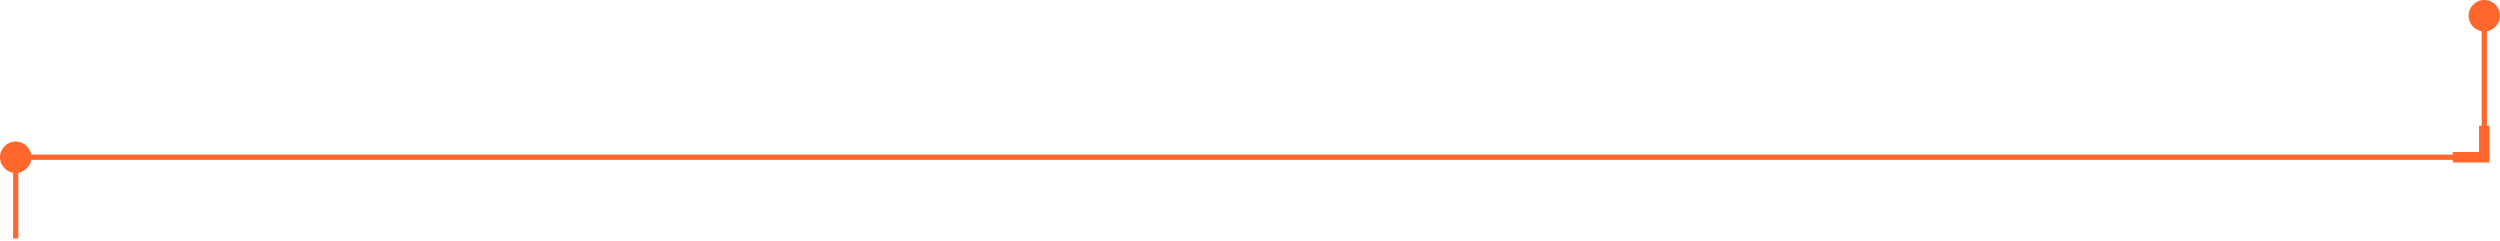 <?xml version="1.0" encoding="UTF-8"?> <svg xmlns="http://www.w3.org/2000/svg" width="477" height="46" viewBox="0 0 477 46" fill="none"><path d="M468 30L474 30L474 24" stroke="#FF672D" stroke-width="2"></path><circle cx="3" cy="30" r="3" fill="#FF672D"></circle><circle cx="474" cy="3" r="3" fill="#FF672D"></circle><path d="M3 45.493V30H474V3" stroke="#FF672D"></path></svg> 